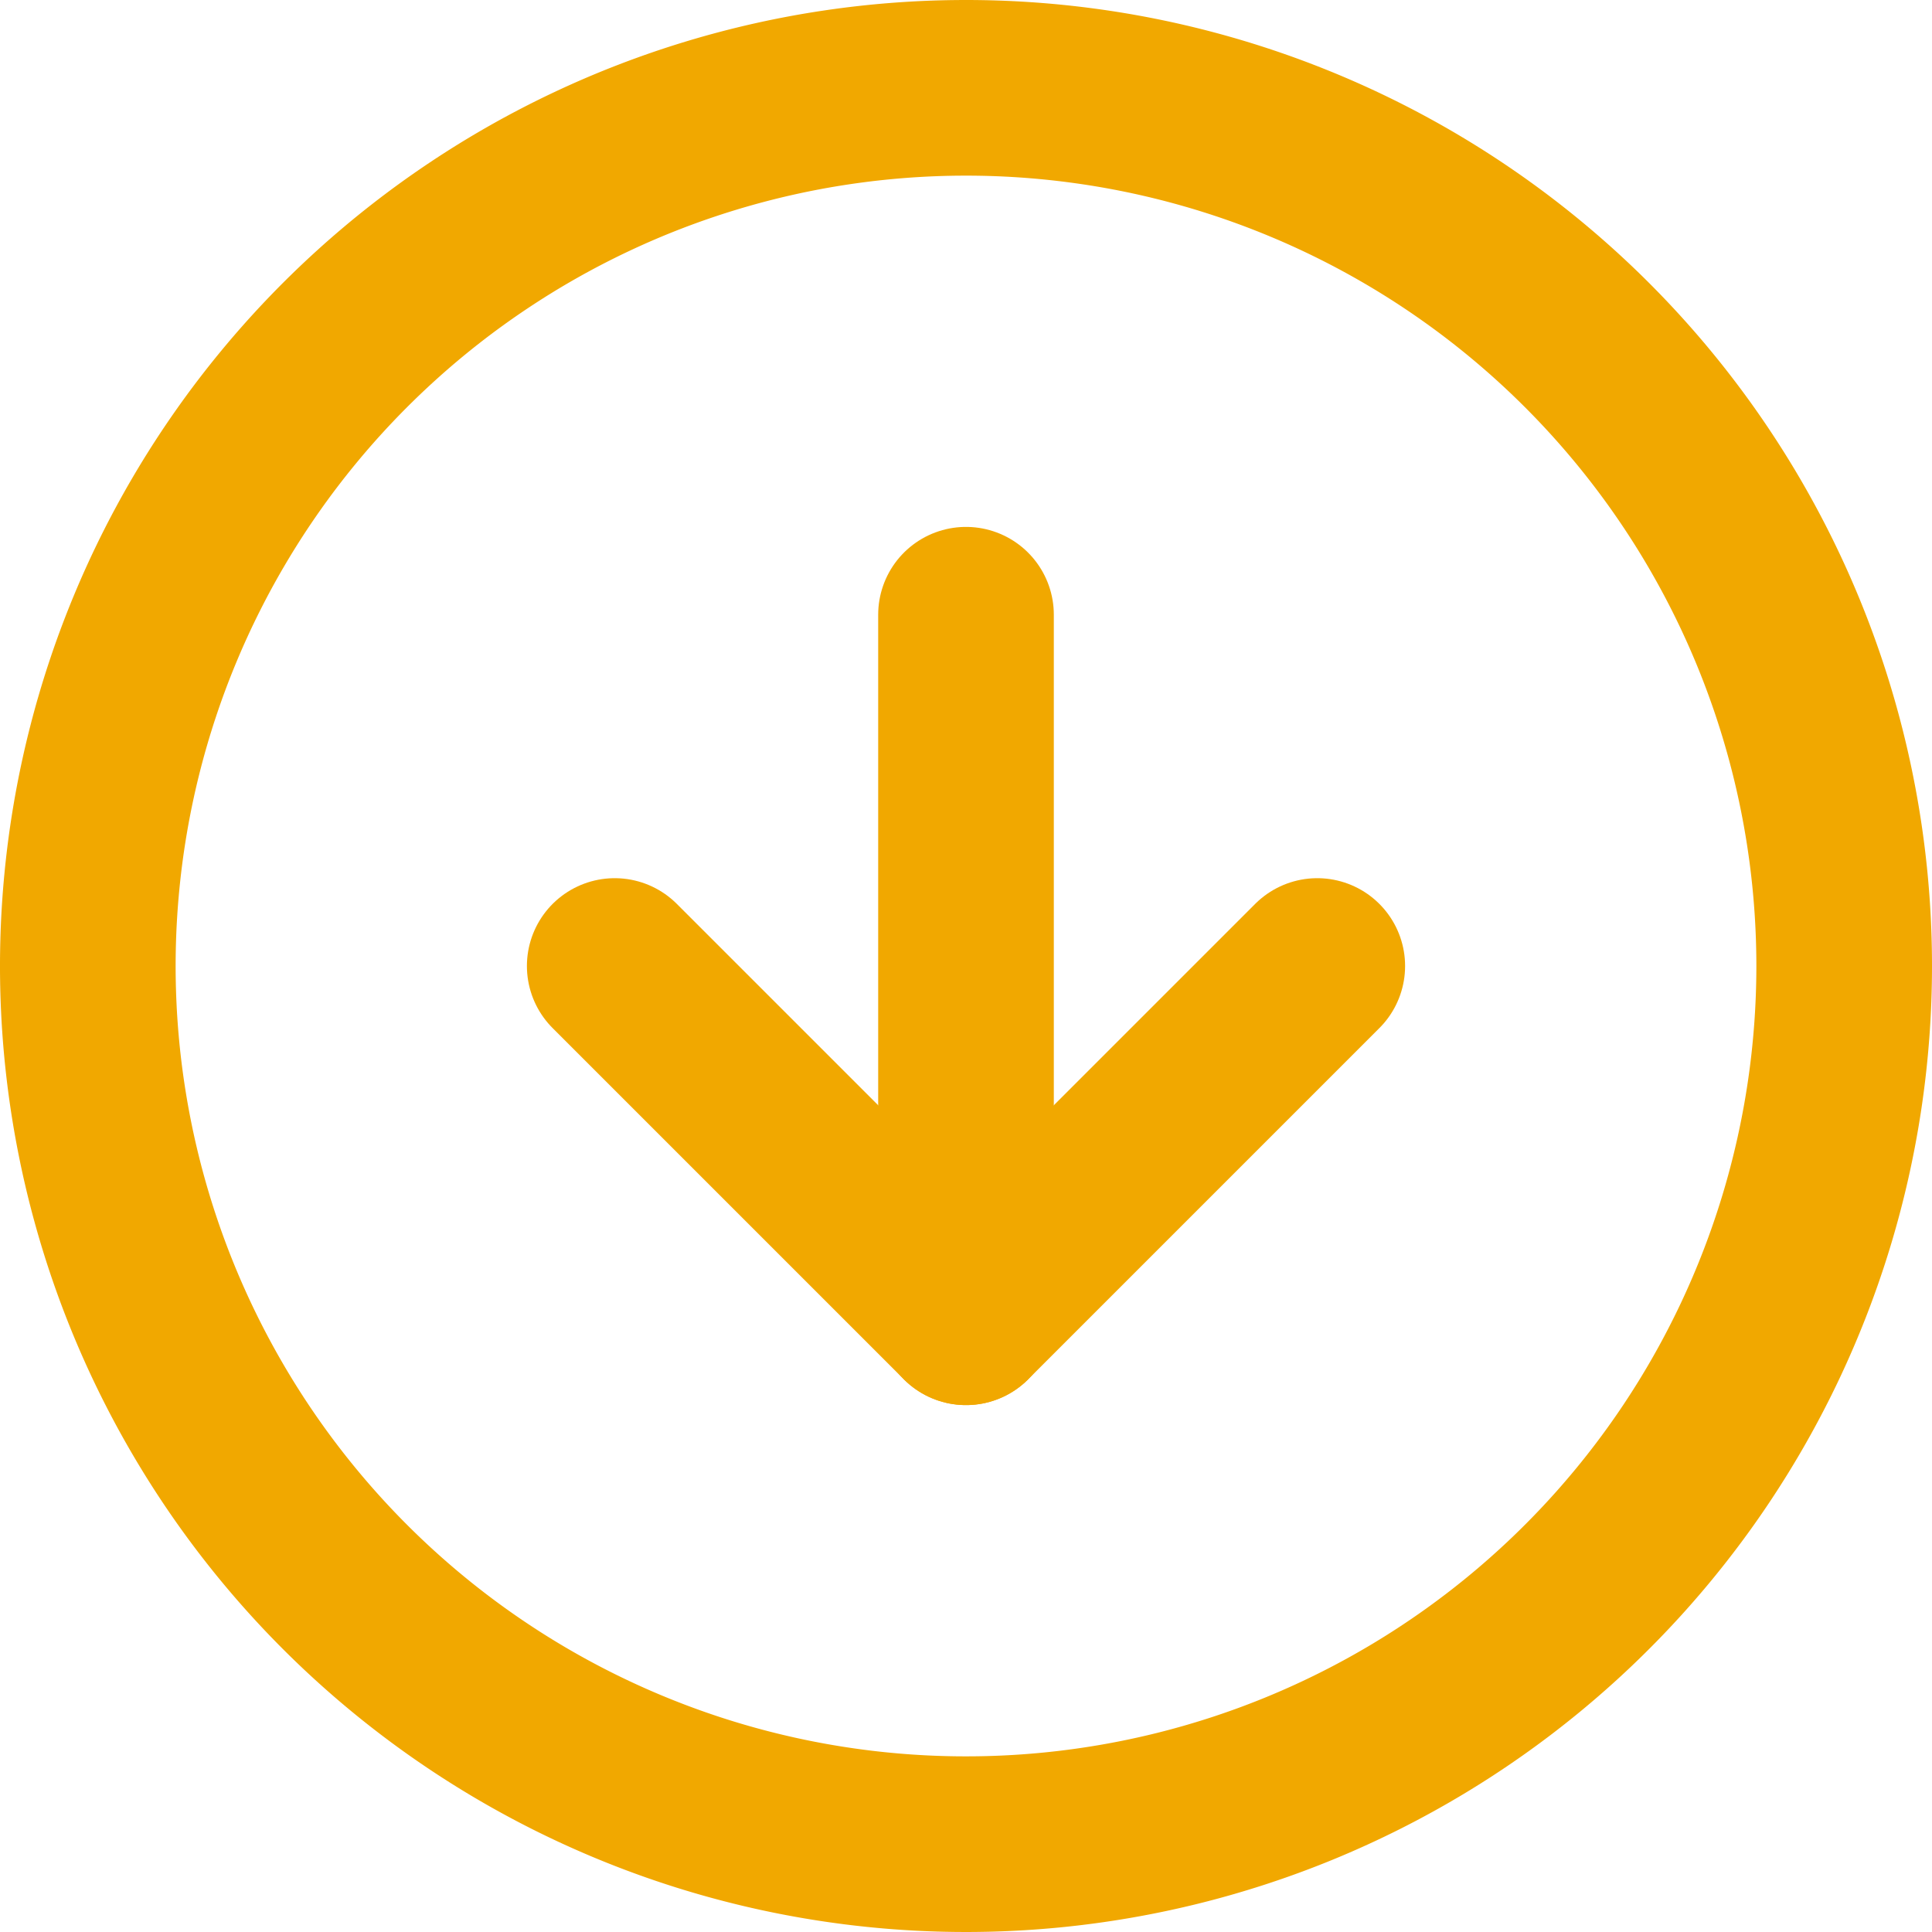<svg xmlns="http://www.w3.org/2000/svg" width="33" height="33" viewBox="0 0 33 33">
  <g id="Icon_feather-arrow-down-circle" data-name="Icon feather-arrow-down-circle" transform="translate(-1.5 -1.5)">
    <path id="Path_7725" data-name="Path 7725" d="M33,18A15,15,0,1,1,18,3,15,15,0,0,1,33,18Z" fill="none" stroke="#f1a800" stroke-linecap="round" stroke-linejoin="round" stroke-width="3"/>
    <path id="Path_7726" data-name="Path 7726" d="M12,18l6,6,6-6" fill="none" stroke="#f1a800" stroke-linecap="round" stroke-linejoin="round" stroke-width="3"/>
    <path id="Path_7727" data-name="Path 7727" d="M18,12V24" fill="none" stroke="#f1a800" stroke-linecap="round" stroke-linejoin="round" stroke-width="3"/>
  </g>
</svg>
